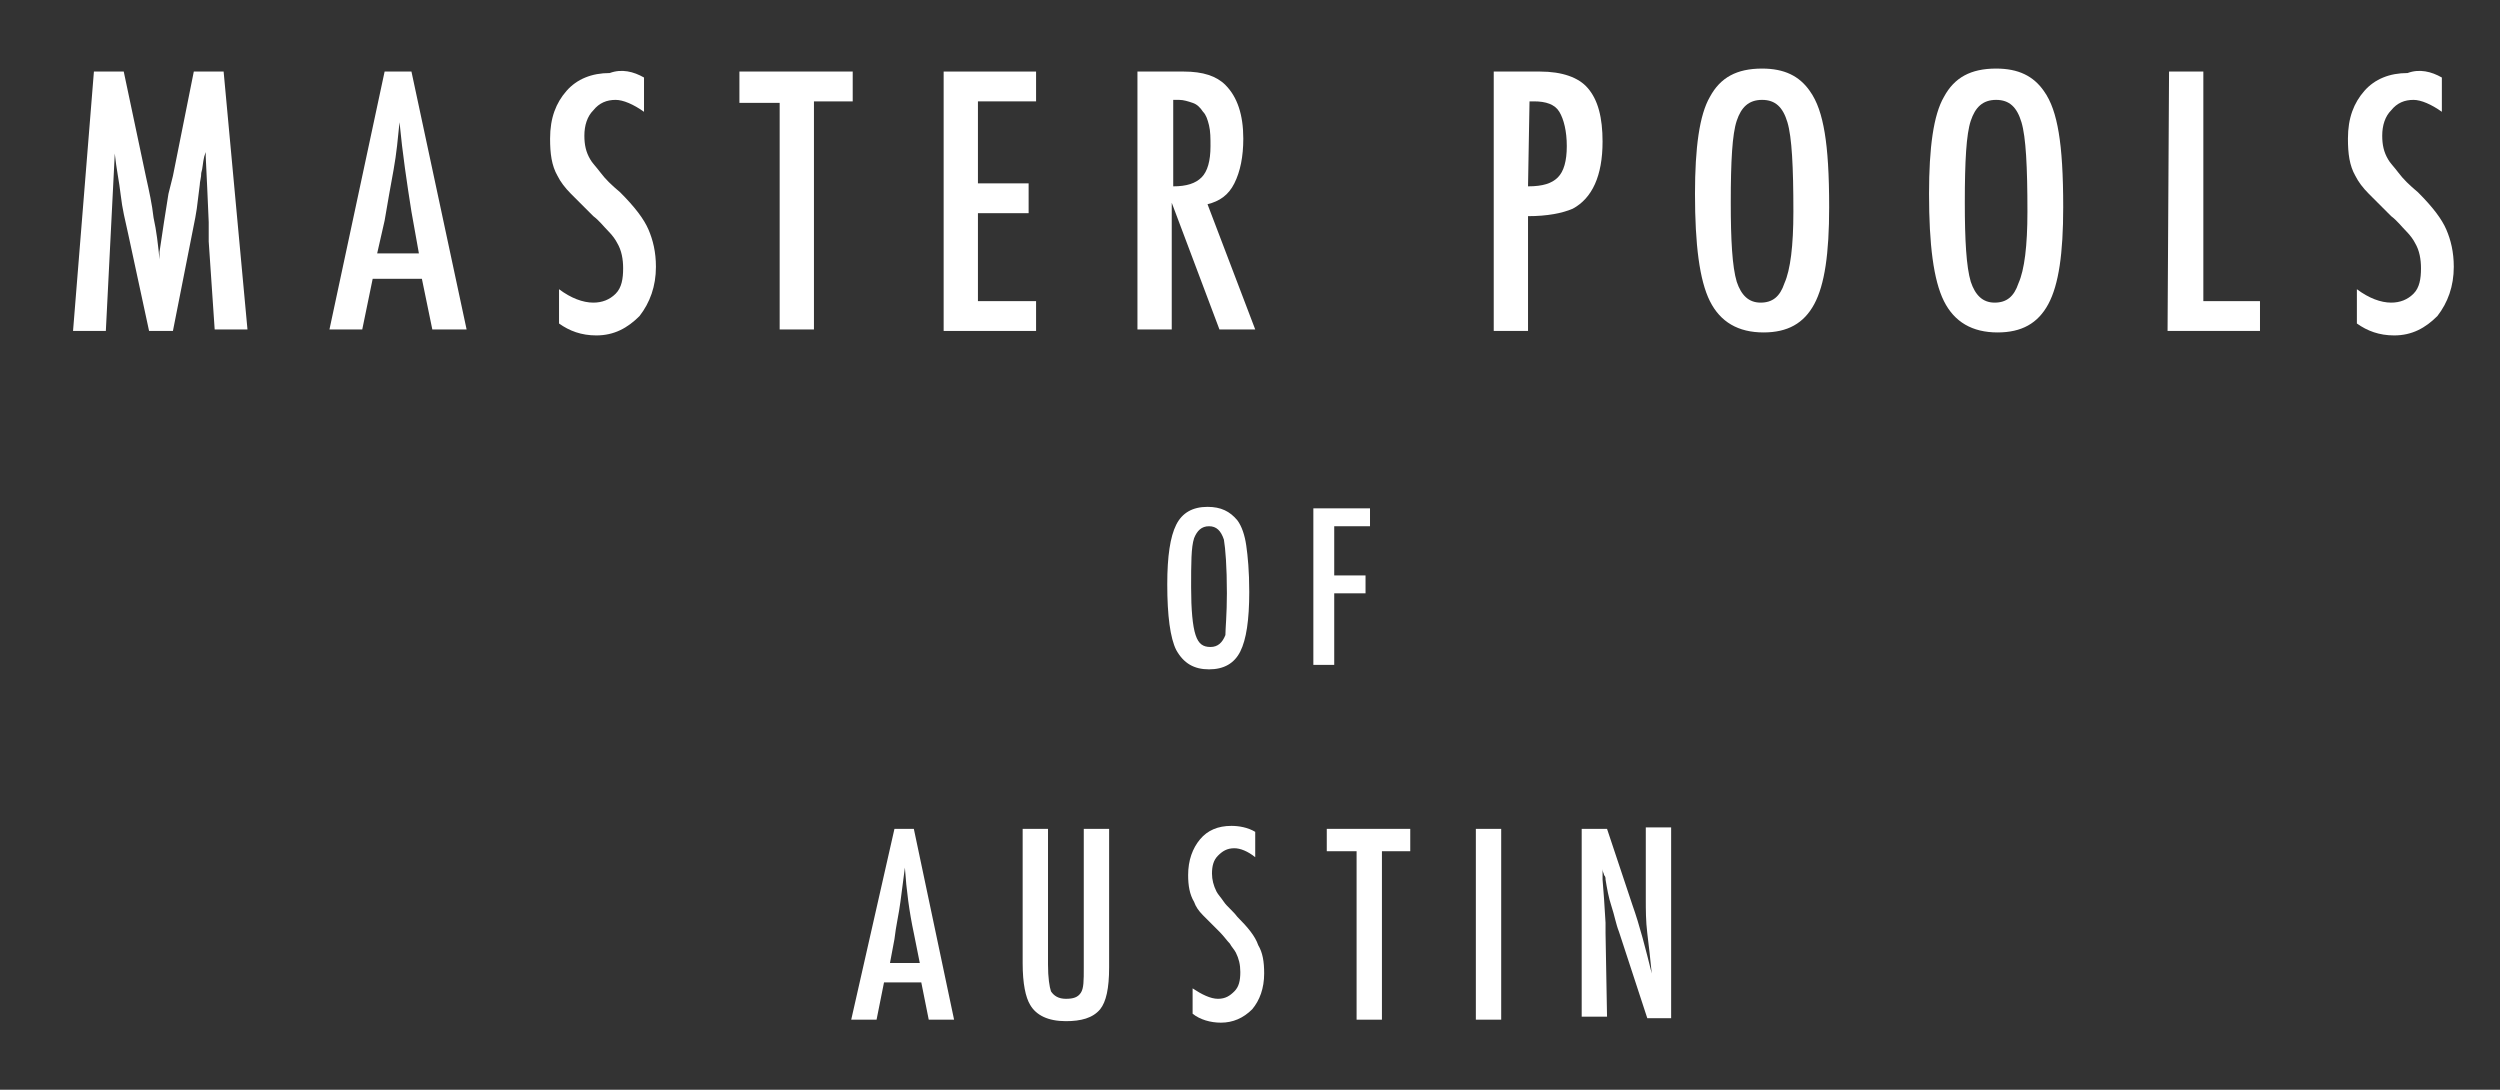 <?xml version="1.0" encoding="utf-8"?>
<!-- Generator: Adobe Illustrator 19.1.0, SVG Export Plug-In . SVG Version: 6.00 Build 0)  -->
<svg version="1.1" id="Layer_1" xmlns="http://www.w3.org/2000/svg" xmlns:xlink="http://www.w3.org/1999/xlink" x="0px" y="0px"
	 viewBox="-165 89.9 167.7 73.1" style="enable-background:new -165 89.9 167.7 73.1;" xml:space="preserve">
<rect x="-165" y="89.9" width="167.7" height="73.1" fill="#333333" stroke="none"/>
<style type="text/css">
	.st0{fill:#FFFFFF;}
</style>
<g>
	<path class="st0" d="M-158.7,94.7h2l1.5,7.1c0.2,0.9,0.4,1.8,0.5,2.7c0.2,0.9,0.3,1.8,0.4,2.8c0-0.1,0-0.2,0-0.3s0-0.1,0-0.2l0.3-2
		l0.3-1.9l0.3-1.2l1.4-7h2l1.6,17.3h-2.2l-0.4-5.9c0-0.3,0-0.6,0-0.8c0-0.2,0-0.4,0-0.5l-0.1-2.3l-0.1-2.1c0,0,0,0,0-0.1
		c0,0,0-0.1,0-0.2l-0.1,0.3c-0.1,0.4-0.1,0.8-0.2,1.1c0,0.3-0.1,0.6-0.1,0.8l-0.2,1.6l-0.1,0.6l-1.5,7.6h-1.6l-1.4-6.5
		c-0.2-0.9-0.4-1.7-0.5-2.6c-0.1-0.9-0.3-1.8-0.4-2.8l-0.6,11.9h-2.2L-158.7,94.7z"/>
	<path class="st0" d="M-139.2,94.7h1.8l3.7,17.3h-2.3l-0.7-3.4h-3.3l-0.7,3.4h-2.2L-139.2,94.7z M-136.9,106.9l-0.5-2.8
		c-0.3-1.9-0.6-3.9-0.8-6c-0.1,1-0.2,2.1-0.4,3.2c-0.2,1.1-0.4,2.2-0.6,3.4l-0.5,2.2H-136.9z"/>
	<path class="st0" d="M-121.8,95.1v2.3c-0.7-0.5-1.4-0.8-1.9-0.8c-0.6,0-1.1,0.2-1.5,0.7c-0.4,0.4-0.6,1-0.6,1.7
		c0,0.6,0.1,1.1,0.4,1.6c0.1,0.2,0.4,0.5,0.7,0.9s0.7,0.8,1.3,1.3c1,1,1.6,1.8,1.9,2.5c0.3,0.7,0.5,1.5,0.5,2.5
		c0,1.3-0.4,2.4-1.1,3.3c-0.8,0.8-1.7,1.3-2.9,1.3c-1,0-1.8-0.3-2.5-0.8v-2.3c0.8,0.6,1.6,0.9,2.3,0.9c0.6,0,1.1-0.2,1.5-0.6
		s0.5-1,0.5-1.7c0-0.6-0.1-1.2-0.4-1.7c-0.1-0.2-0.3-0.5-0.6-0.8c-0.3-0.3-0.6-0.7-1-1c-0.6-0.6-1.1-1.1-1.5-1.5
		c-0.4-0.4-0.7-0.8-0.9-1.2c-0.4-0.7-0.5-1.5-0.5-2.5c0-1.4,0.4-2.4,1.1-3.2c0.7-0.8,1.7-1.2,2.9-1.2
		C-123.3,94.5-122.5,94.7-121.8,95.1z"/>
	<path class="st0" d="M-115.4,94.7h7.6v2h-2.6V112h-2.3V96.8h-2.7V94.7z"/>
	<path class="st0" d="M-101.7,94.7h6.2v2h-3.9v5.5h3.4v2h-3.4v5.9h3.9v2h-6.2V94.7z"/>
	<path class="st0" d="M-88.7,94.7h3.1c1.3,0,2.2,0.3,2.8,0.9c0.8,0.8,1.2,2,1.2,3.6c0,1.2-0.2,2.2-0.6,3c-0.4,0.8-1,1.2-1.8,1.4
		l3.2,8.4h-2.4l-3.2-8.5v8.5h-2.3C-88.7,112-88.7,94.7-88.7,94.7z M-86.3,102.4c0.9,0,1.5-0.2,1.9-0.6s0.6-1.1,0.6-2.1
		c0-0.5,0-1-0.1-1.4c-0.1-0.4-0.2-0.7-0.4-0.9c-0.2-0.3-0.4-0.5-0.7-0.6s-0.6-0.2-0.9-0.2h-0.4V102.4z"/>
	<path class="st0" d="M-64.8,94.7h3.1c1.5,0,2.6,0.4,3.2,1.1c0.7,0.8,1,2,1,3.6c0,2.3-0.7,3.8-2,4.5c-0.7,0.3-1.7,0.5-3,0.5v7.7
		h-2.3C-64.8,112.1-64.8,94.7-64.8,94.7z M-62.5,102.4c1,0,1.6-0.2,2-0.6s0.6-1.1,0.6-2.1s-0.2-1.8-0.5-2.3s-0.9-0.7-1.7-0.7h-0.3
		L-62.5,102.4L-62.5,102.4z"/>
	<path class="st0" d="M-42.3,103.8c0,3.1-0.3,5.2-1,6.5s-1.8,1.9-3.4,1.9c-1.7,0-2.9-0.7-3.6-2.1s-1-3.8-1-7.2c0-3.1,0.3-5.3,1-6.5
		c0.7-1.3,1.8-1.9,3.5-1.9c1.5,0,2.5,0.5,3.2,1.5c0.5,0.7,0.8,1.6,1,2.8C-42.4,100-42.3,101.6-42.3,103.8z M-44.7,104.1
		c0-3-0.1-5-0.4-6s-0.8-1.5-1.7-1.5s-1.4,0.5-1.7,1.4c-0.3,0.9-0.4,2.7-0.4,5.5c0,2.5,0.1,4.3,0.4,5.3c0.3,0.9,0.8,1.4,1.6,1.4
		c0.8,0,1.3-0.4,1.6-1.3C-44.9,108-44.7,106.4-44.7,104.1z"/>
	<path class="st0" d="M-26.6,103.8c0,3.1-0.3,5.2-1,6.5s-1.8,1.9-3.4,1.9c-1.7,0-2.9-0.7-3.6-2.1c-0.7-1.4-1-3.8-1-7.2
		c0-3.1,0.3-5.3,1-6.5c0.7-1.3,1.8-1.9,3.5-1.9c1.5,0,2.5,0.5,3.2,1.5c0.5,0.7,0.8,1.6,1,2.8C-26.7,100-26.6,101.6-26.6,103.8z
		 M-29,104.1c0-3-0.1-5-0.4-6c-0.3-1-0.8-1.5-1.7-1.5s-1.4,0.5-1.7,1.4s-0.4,2.7-0.4,5.5c0,2.5,0.1,4.3,0.4,5.3
		c0.3,0.9,0.8,1.4,1.6,1.4s1.3-0.4,1.6-1.3C-29.2,108-29,106.4-29,104.1z"/>
	<path class="st0" d="M-19.5,94.7h2.3v15.4h3.8v2h-6.2L-19.5,94.7L-19.5,94.7z"/>
	<path class="st0" d="M-1.2,95.1v2.3c-0.7-0.5-1.4-0.8-1.9-0.8c-0.6,0-1.1,0.2-1.5,0.7c-0.4,0.4-0.6,1-0.6,1.7
		c0,0.6,0.1,1.1,0.4,1.6c0.1,0.2,0.4,0.5,0.7,0.9s0.7,0.8,1.3,1.3c1,1,1.6,1.8,1.9,2.5c0.3,0.7,0.5,1.5,0.5,2.5
		c0,1.3-0.4,2.4-1.1,3.3c-0.8,0.8-1.7,1.3-2.9,1.3c-1,0-1.8-0.3-2.5-0.8v-2.3c0.8,0.6,1.6,0.9,2.3,0.9c0.6,0,1.1-0.2,1.5-0.6
		s0.5-1,0.5-1.7c0-0.6-0.1-1.2-0.4-1.7c-0.1-0.2-0.3-0.5-0.6-0.8c-0.3-0.3-0.6-0.7-1-1c-0.6-0.6-1.1-1.1-1.5-1.5
		c-0.4-0.4-0.7-0.8-0.9-1.2c-0.4-0.7-0.5-1.5-0.5-2.5c0-1.4,0.4-2.4,1.1-3.2c0.7-0.8,1.7-1.2,2.9-1.2C-2.7,94.5-1.9,94.7-1.2,95.1z"
		/>
</g>
<g>
	<path class="st0" d="M-81.2,129.6c0,1.9-0.2,3.2-0.6,4c-0.4,0.8-1.1,1.2-2.1,1.2s-1.7-0.4-2.2-1.3c-0.4-0.8-0.6-2.3-0.6-4.4
		c0-1.9,0.2-3.2,0.6-4c0.4-0.8,1.1-1.2,2.1-1.2c0.9,0,1.5,0.3,2,0.9c0.3,0.4,0.5,1,0.6,1.7S-81.2,128.2-81.2,129.6z M-82.7,129.7
		c0-1.8-0.1-3-0.2-3.6c-0.2-0.6-0.5-0.9-1-0.9s-0.8,0.3-1,0.8c-0.2,0.6-0.2,1.7-0.2,3.3c0,1.5,0.1,2.6,0.3,3.2
		c0.2,0.6,0.5,0.8,1,0.8s0.8-0.3,1-0.8C-82.8,132.1-82.7,131.1-82.7,129.7z"/>
	<path class="st0" d="M-76.9,124h3.8v1.2h-2.4v3.3h2.1v1.2h-2.1v4.8h-1.4V124z"/>
</g>
<g>
	<path class="st0" d="M-105,145.5h1.3l2.7,12.8h-1.7l-0.5-2.5h-2.5l-0.5,2.5h-1.7L-105,145.5z M-103.3,154.5l-0.4-2
		c-0.3-1.4-0.5-2.9-0.6-4.4c-0.1,0.8-0.2,1.5-0.3,2.3c-0.1,0.8-0.3,1.6-0.4,2.5l-0.3,1.6H-103.3z"/>
	<path class="st0" d="M-96.4,145.5h1.7v9.1c0,0.9,0.1,1.5,0.2,1.8c0.2,0.3,0.5,0.5,1,0.5s0.8-0.1,1-0.4s0.2-0.8,0.2-1.7v-9.3h1.7
		v9.3c0,1.4-0.2,2.3-0.6,2.8c-0.5,0.6-1.3,0.8-2.3,0.8c-1.2,0-2-0.4-2.4-1.1c-0.3-0.5-0.5-1.4-0.5-2.8L-96.4,145.5L-96.4,145.5z"/>
	<path class="st0" d="M-80.8,145.7v1.7c-0.5-0.4-1-0.6-1.4-0.6c-0.5,0-0.8,0.2-1.1,0.5c-0.3,0.3-0.4,0.7-0.4,1.2
		c0,0.4,0.1,0.8,0.3,1.2c0.1,0.2,0.3,0.4,0.5,0.7s0.6,0.6,0.9,1c0.7,0.7,1.2,1.3,1.4,1.9c0.3,0.5,0.4,1.1,0.4,1.9
		c0,1-0.3,1.8-0.8,2.4c-0.6,0.6-1.3,0.9-2.1,0.9c-0.7,0-1.4-0.2-1.9-0.6v-1.7c0.6,0.4,1.2,0.7,1.7,0.7s0.8-0.2,1.1-0.5
		c0.3-0.3,0.4-0.7,0.4-1.3c0-0.5-0.1-0.9-0.3-1.3c-0.1-0.2-0.3-0.4-0.4-0.6c-0.2-0.2-0.4-0.5-0.7-0.8c-0.4-0.4-0.8-0.8-1.1-1.1
		c-0.3-0.3-0.5-0.6-0.6-0.9c-0.3-0.5-0.4-1.1-0.4-1.8c0-1,0.3-1.8,0.8-2.4s1.2-0.9,2.1-0.9C-81.9,145.3-81.3,145.4-80.8,145.7z"/>
	<path class="st0" d="M-76,145.5h5.6v1.5h-1.9v11.3H-74V147h-2V145.5z"/>
	<path class="st0" d="M-66,145.5h1.7v12.8H-66V145.5z"/>
	<path class="st0" d="M-58.8,145.5h1.6l1.7,5.1c0.5,1.4,0.9,3,1.3,4.6c-0.1-1-0.2-1.9-0.3-2.7c-0.1-0.8-0.1-1.6-0.1-2.3v-4.8h1.7
		v12.8h-1.6l-1.9-5.8c-0.2-0.5-0.3-1.1-0.5-1.7c-0.2-0.6-0.3-1.2-0.4-1.8c0-0.1,0-0.2-0.1-0.3c0-0.1-0.1-0.2-0.1-0.4
		c0,0.1,0,0.3,0,0.4c0,0.1,0,0.2,0,0.3l0.1,1.3l0.1,1.6c0,0.1,0,0.2,0,0.3c0,0.1,0,0.3,0,0.4l0.1,5.6h-1.7v-12.6H-58.8z"/>
</g>
</svg>
